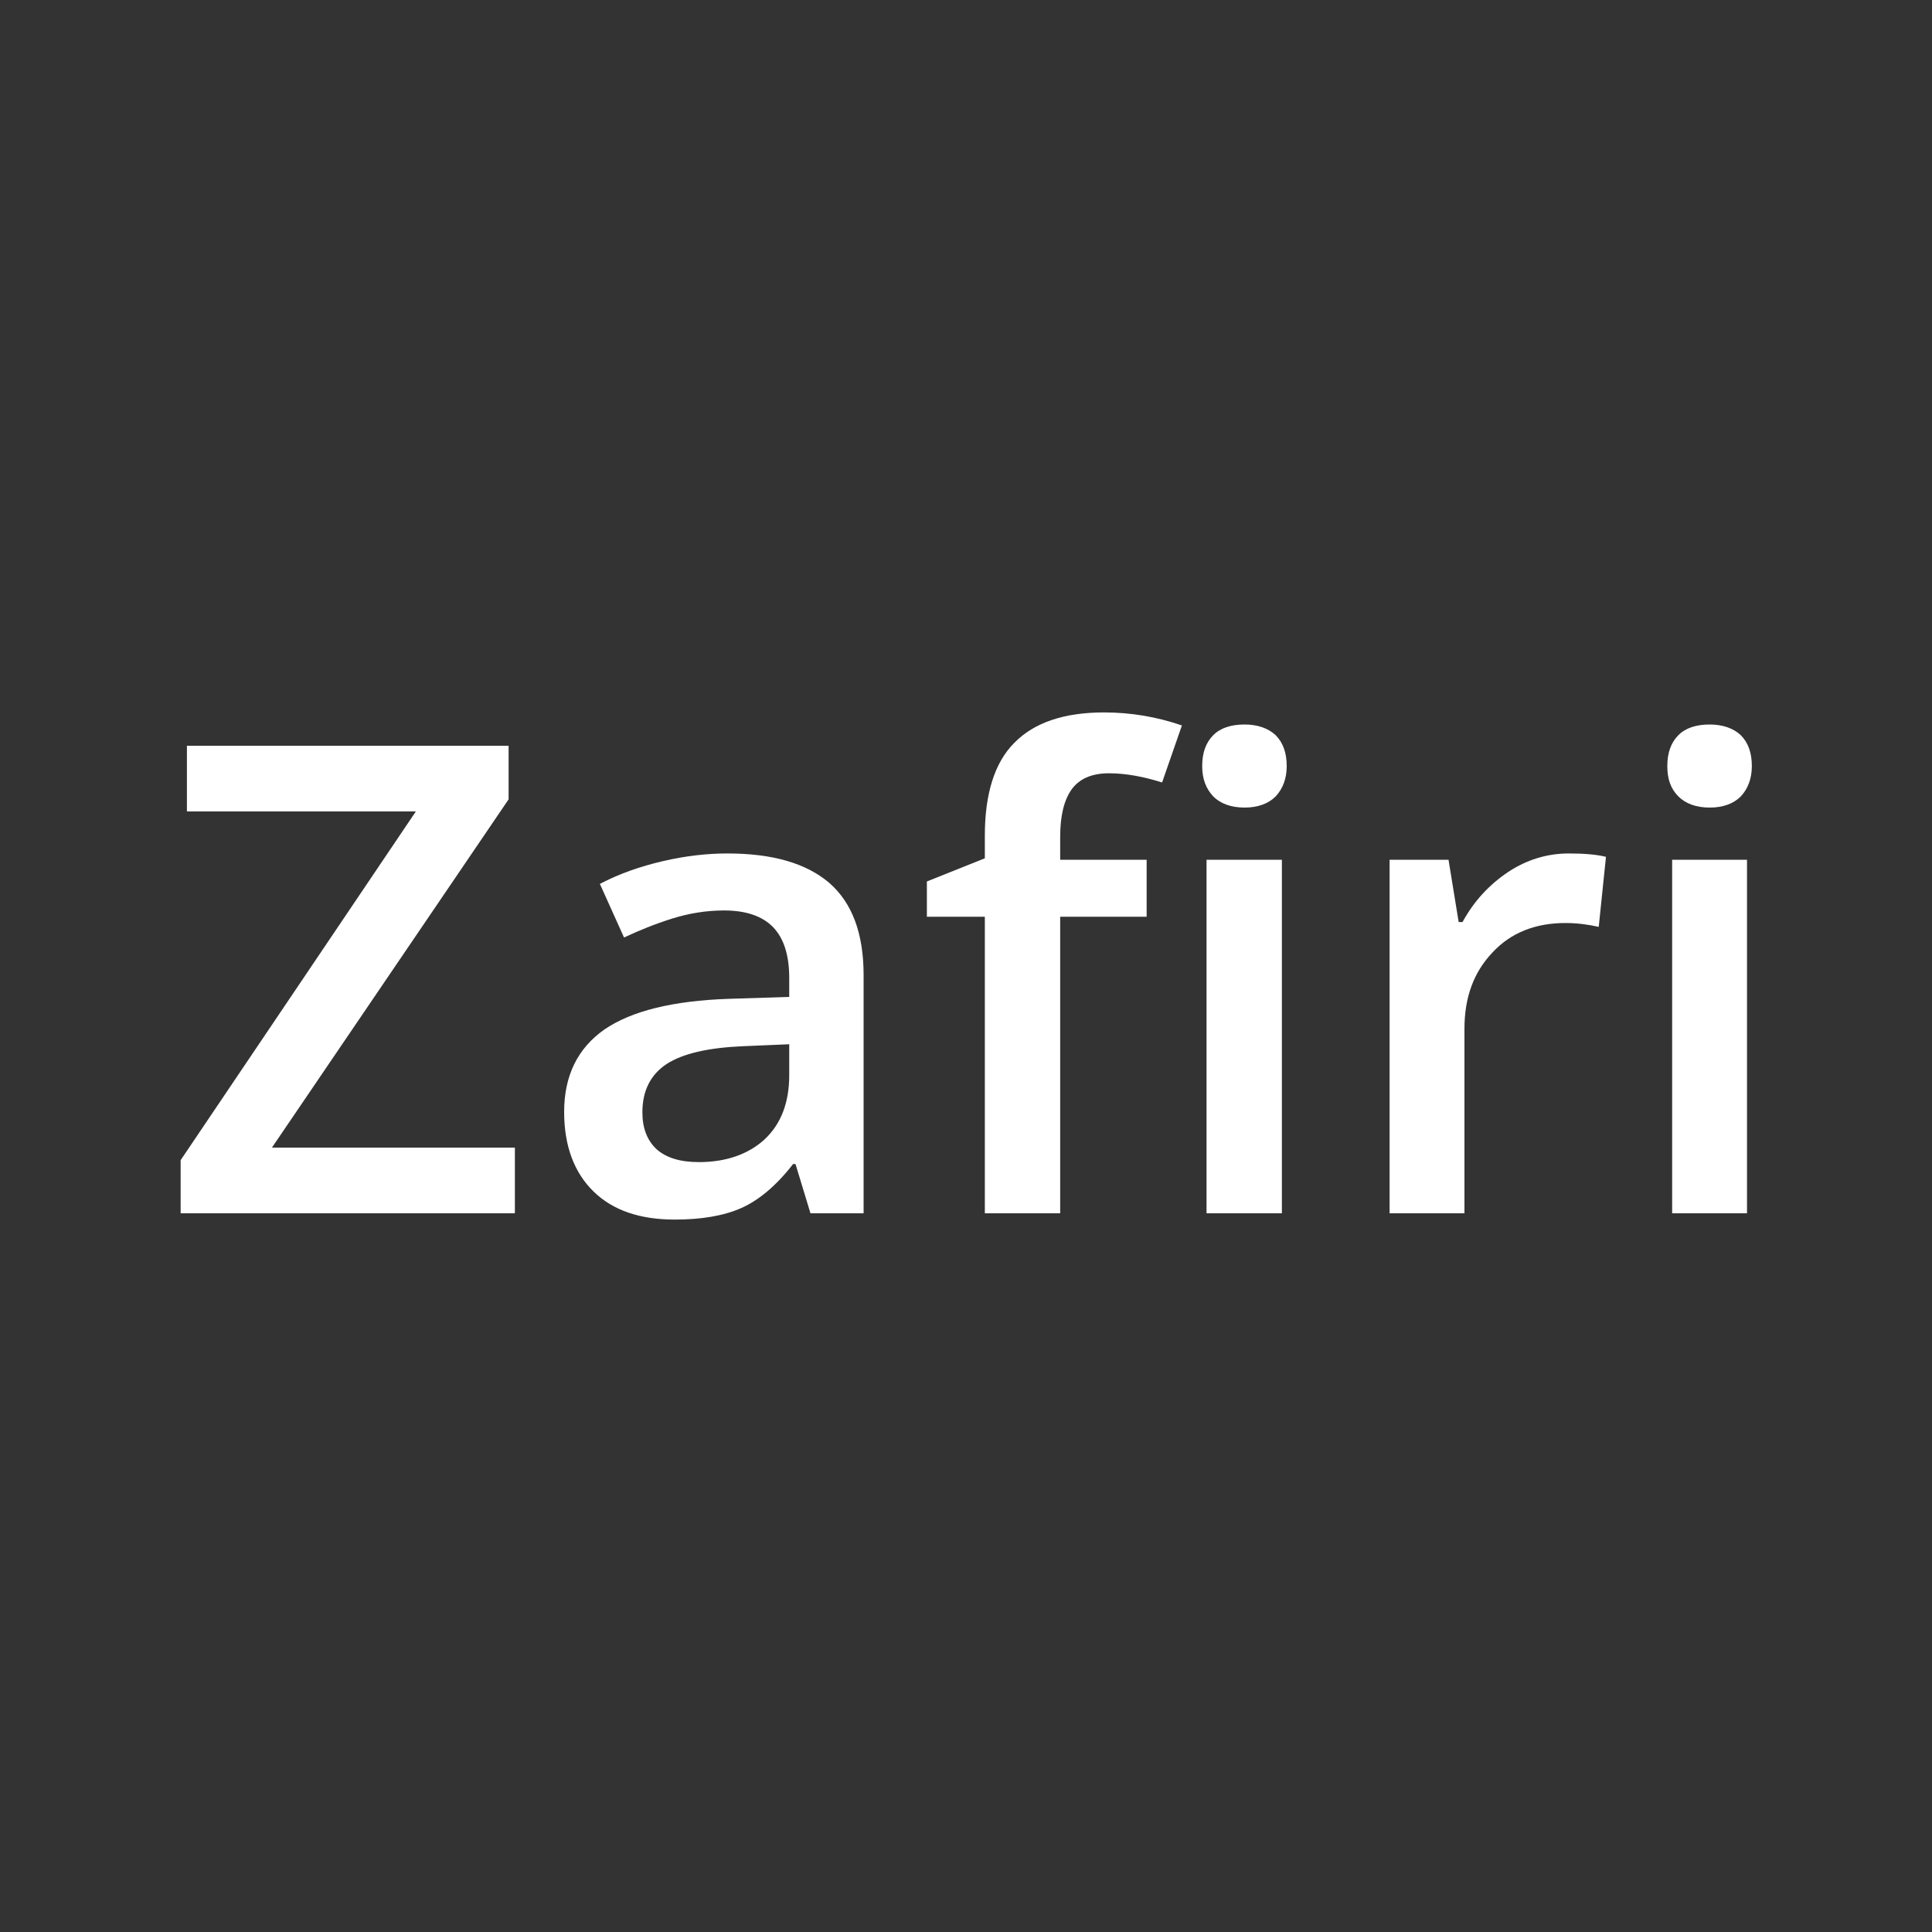 <?xml version="1.0" encoding="utf-8"?>
<!-- Generator: Adobe Illustrator 24.0.1, SVG Export Plug-In . SVG Version: 6.00 Build 0)  -->
<svg version="1.1" id="Layer_1" xmlns="http://www.w3.org/2000/svg" xmlns:xlink="http://www.w3.org/1999/xlink" x="0px" y="0px"
	 viewBox="0 0 400 400" style="enable-background:new 0 0 400 400;" xml:space="preserve">
<rect x="0" y="0" width="400" height="400" fill="#333333" stroke="none"/>
<style type="text/css">
	.st0{fill:#FFFFFF;}
</style>
<g>
	<path class="st0" d="M106.6,251.2H37.4v-11L86.1,168H38.7v-13.6h66.6v11.1l-49,72.1h50.3V251.2z"/>
	<path class="st0" d="M167.8,251.2l-3.1-10.2h-0.5c-3.5,4.5-7.1,7.5-10.7,9.1c-3.6,1.6-8.2,2.4-13.8,2.4c-7.2,0-12.8-1.9-16.8-5.8
		c-4-3.9-6.1-9.4-6.1-16.5c0-7.5,2.8-13.2,8.4-17.1c5.6-3.8,14.1-5.9,25.6-6.3l12.6-0.4v-3.9c0-4.7-1.1-8.2-3.3-10.5
		c-2.2-2.3-5.6-3.5-10.2-3.5c-3.7,0-7.3,0.6-10.8,1.7s-6.7,2.4-9.9,3.9l-5-11.1c4-2.1,8.3-3.6,13-4.7c4.7-1.1,9.2-1.6,13.4-1.6
		c9.3,0,16.3,2,21.1,6.1c4.7,4.1,7.1,10.4,7.1,19.1v49.3H167.8z M144.7,240.6c5.6,0,10.2-1.6,13.6-4.7c3.4-3.2,5.1-7.6,5.1-13.3
		v-6.4l-9.4,0.4c-7.3,0.3-12.6,1.5-16,3.7c-3.3,2.2-5,5.5-5,10c0,3.3,1,5.8,2.9,7.6C137.9,239.7,140.8,240.6,144.7,240.6z"/>
	<path class="st0" d="M237.4,189.8h-17.9v61.4h-15.6v-61.4h-12v-7.3l12-4.8V173c0-8.6,2-15.1,6.1-19.2c4.1-4.2,10.3-6.3,18.6-6.3
		c5.5,0,10.9,0.9,16.1,2.7l-4.1,11.8c-3.8-1.2-7.5-1.9-11-1.9c-3.5,0-6.1,1.1-7.7,3.3c-1.6,2.2-2.4,5.5-2.4,9.8v4.8h17.9V189.8z
		 M248.9,158.6c0-2.8,0.8-4.9,2.3-6.4c1.5-1.5,3.7-2.2,6.5-2.2c2.7,0,4.9,0.8,6.4,2.2c1.5,1.5,2.3,3.6,2.3,6.4
		c0,2.6-0.8,4.7-2.3,6.3c-1.5,1.5-3.7,2.3-6.4,2.3c-2.8,0-5-0.8-6.5-2.3C249.7,163.3,248.9,161.3,248.9,158.6z M265.4,251.2h-15.6
		V178h15.6V251.2z"/>
	<path class="st0" d="M324.8,176.7c3.1,0,5.7,0.2,7.7,0.7l-1.5,14.5c-2.2-0.5-4.5-0.8-6.9-0.8c-6.2,0-11.3,2-15.1,6.1
		c-3.9,4.1-5.8,9.3-5.8,15.8v38.2h-15.5V178h12.2l2.1,12.9h0.8c2.4-4.4,5.6-7.8,9.5-10.4C316.1,178,320.3,176.7,324.8,176.7z"/>
	<path class="st0" d="M345.2,158.6c0-2.8,0.8-4.9,2.3-6.4c1.5-1.5,3.7-2.2,6.5-2.2c2.7,0,4.9,0.8,6.4,2.2c1.5,1.5,2.3,3.6,2.3,6.4
		c0,2.6-0.8,4.7-2.3,6.3c-1.5,1.5-3.7,2.3-6.4,2.3c-2.8,0-5-0.8-6.5-2.3C345.9,163.3,345.2,161.3,345.2,158.6z M361.7,251.2h-15.5
		V178h15.5V251.2z"/>
</g>
</svg>
